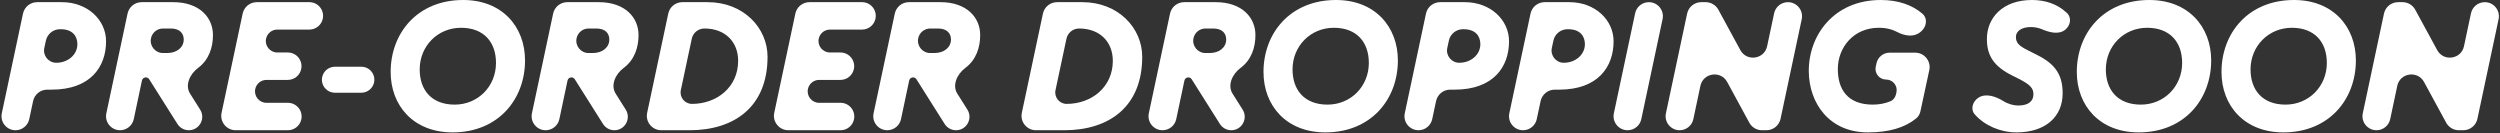 <?xml version="1.0" encoding="UTF-8"?> <svg xmlns="http://www.w3.org/2000/svg" width="1386" height="74" viewBox="0 0 1386 74" fill="none"><rect x="0" y="0" width="1386" height="74" fill="#333333" stroke="none"/><path d="M8.606 72.2C3.659 72.2 -0.031 67.643 0.998 62.804L12.752 7.536C13.538 3.842 16.801 1.2 20.578 1.2H34.3C48.6 1.2 58.8 11.1 58.8 22.9C58.8 37 50.2 49.7 28.6 49.7H26.173C22.398 49.7 19.137 52.339 18.349 56.031L16.213 66.045C15.447 69.634 12.277 72.2 8.606 72.2ZM24.566 26.588C23.657 30.813 26.878 34.8 31.2 34.8C37.7 34.8 42.9 30.3 42.9 24.5C42.9 20.3 40.5 16.2 33.6 16.2H33.263C29.492 16.2 26.234 18.832 25.441 22.518L24.566 26.588Z" fill="white"></path><path d="M66.561 72.2C61.617 72.2 57.929 67.646 58.958 62.81L70.713 7.536C71.499 3.842 74.761 1.2 78.538 1.2H96.061C110.561 1.2 118.061 9.7 118.061 19.4C118.061 26.34 115.846 33.183 109.744 37.724C105.276 41.05 102.414 47.205 105.383 51.917L110.968 60.782C114.092 65.742 110.528 72.2 104.666 72.2C102.111 72.2 99.734 70.889 98.369 68.728L82.709 43.927C82.306 43.288 81.603 42.9 80.847 42.9C79.806 42.9 78.907 43.629 78.691 44.647L74.165 66.036C73.405 69.629 70.233 72.2 66.561 72.2ZM83.713 21.182C82.811 25.413 86.037 29.4 90.364 29.4H92.661C98.161 29.4 101.861 26.2 101.861 21.9C101.861 18.6 99.761 15.8 94.661 15.8H90.364C87.155 15.8 84.383 18.043 83.713 21.182Z" fill="white"></path><path d="M130.662 72.2C125.573 72.2 121.778 67.513 122.837 62.536L134.534 7.536C135.319 3.842 138.582 1.2 142.359 1.2H171.515C176.342 1.2 179.946 5.642 178.952 10.366C178.211 13.883 175.109 16.4 171.515 16.4H153.723C150.725 16.4 148.135 18.497 147.512 21.43C146.672 25.38 149.685 29.1 153.723 29.1H159.554C164.401 29.1 168.01 33.576 166.981 38.312C166.222 41.807 163.13 44.3 159.554 44.3H147.723C144.725 44.3 142.135 46.397 141.512 49.33C140.672 53.28 143.685 57 147.723 57H159.615C164.442 57 168.046 61.442 167.052 66.166C166.311 69.683 163.209 72.2 159.615 72.2H130.662Z" fill="white"></path><path d="M185.667 51.4C181.081 51.4 177.663 47.169 178.629 42.685C179.343 39.368 182.275 37 185.667 37H200.337C204.924 37 208.341 41.231 207.376 45.715C206.662 49.032 203.73 51.4 200.337 51.4H185.667Z" fill="white"></path><path d="M250.88 73.4C229.28 73.4 216.58 58.6 216.58 39.9C216.58 18.4 231.38 0 256.78 0C278.38 0 291.08 14.8 291.08 33.5C291.08 55 276.28 73.4 250.88 73.4ZM252.08 58C264.98 58 274.98 47.9 274.98 34.9C274.98 23.5 268.38 15.4 255.58 15.4C242.68 15.4 232.68 25.5 232.68 38.5C232.68 49.9 239.28 58 252.08 58Z" fill="white"></path><path d="M302.506 72.2C297.562 72.2 293.875 67.646 294.903 62.81L306.659 7.536C307.444 3.842 310.707 1.2 314.484 1.2H332.006C346.506 1.2 354.006 9.7 354.006 19.4C354.006 26.34 351.791 33.183 345.689 37.724C341.222 41.05 338.36 47.205 341.328 51.917L346.913 60.782C350.038 65.742 346.473 72.2 340.612 72.2C338.056 72.2 335.679 70.889 334.314 68.728L318.655 43.927C318.251 43.288 317.548 42.9 316.792 42.9C315.751 42.9 314.852 43.629 314.637 44.647L310.111 66.036C309.35 69.629 306.179 72.2 302.506 72.2ZM319.659 21.182C318.756 25.413 321.983 29.4 326.309 29.4H328.606C334.106 29.4 337.806 26.2 337.806 21.9C337.806 18.6 335.706 15.8 330.606 15.8H326.309C323.1 15.8 320.328 18.043 319.659 21.182Z" fill="white"></path><path d="M366.607 72.2C361.519 72.2 357.723 67.513 358.782 62.536L370.479 7.536C371.265 3.842 374.527 1.2 378.304 1.2H392.327C412.227 1.2 425.527 15.5 425.527 31.5C425.527 59.2 407.127 72.2 382.327 72.2H366.607ZM377.451 49.971C376.615 53.899 379.61 57.6 383.627 57.6C397.327 57.6 409.227 48.4 409.227 33.7C409.227 23.4 402.227 15.8 390.527 15.8C387.145 15.8 384.223 18.165 383.519 21.473L377.451 49.971Z" fill="white"></path><path d="M437.068 72.2C431.98 72.2 428.184 67.513 429.243 62.536L440.94 7.536C441.726 3.842 444.988 1.2 448.765 1.2H477.921C482.748 1.2 486.352 5.642 485.358 10.366C484.617 13.883 481.515 16.4 477.921 16.4H460.129C457.131 16.4 454.542 18.497 453.918 21.43C453.078 25.38 456.091 29.1 460.129 29.1H465.96C470.807 29.1 474.416 33.576 473.387 38.312C472.629 41.807 469.536 44.3 465.96 44.3H454.129C451.131 44.3 448.542 46.397 447.918 49.33C447.078 53.28 450.091 57 454.129 57H466.021C470.848 57 474.452 61.442 473.458 66.166C472.717 69.683 469.615 72.2 466.021 72.2H437.068Z" fill="white"></path><path d="M491.916 72.2C486.973 72.2 483.285 67.646 484.313 62.81L496.069 7.536C496.855 3.842 500.117 1.2 503.894 1.2H521.416C535.916 1.2 543.416 9.7 543.416 19.4C543.416 26.34 541.201 33.183 535.099 37.724C530.632 41.05 527.77 47.205 530.738 51.917L536.323 60.782C539.448 65.742 535.884 72.2 530.022 72.2C527.466 72.2 525.089 70.889 523.724 68.728L508.065 43.927C507.661 43.288 506.958 42.9 506.202 42.9C505.161 42.9 504.262 43.629 504.047 44.647L499.521 66.036C498.76 69.629 495.589 72.2 491.916 72.2ZM509.069 21.182C508.167 25.413 511.393 29.4 515.719 29.4H518.016C523.516 29.4 527.216 26.2 527.216 21.9C527.216 18.6 525.116 15.8 520.016 15.8H515.719C512.51 15.8 509.738 18.043 509.069 21.182Z" fill="white"></path><path d="M574.33 72.2C569.241 72.2 565.446 67.513 566.505 62.536L578.202 7.536C578.987 3.842 582.25 1.2 586.027 1.2H600.049C619.949 1.2 633.249 15.5 633.249 31.5C633.249 59.2 614.849 72.2 590.049 72.2H574.33ZM585.174 49.971C584.337 53.899 587.333 57.6 591.349 57.6C605.049 57.6 616.949 48.4 616.949 33.7C616.949 23.4 609.949 15.8 598.249 15.8C594.867 15.8 591.946 18.165 591.241 21.473L585.174 49.971Z" fill="white"></path><path d="M644.51 72.2C639.566 72.2 635.879 67.646 636.907 62.81L648.663 7.536C649.448 3.842 652.711 1.2 656.488 1.2H674.01C688.51 1.2 696.01 9.7 696.01 19.4C696.01 26.34 693.795 33.183 687.693 37.724C683.225 41.05 680.363 47.205 683.332 51.917L688.917 60.782C692.042 65.742 688.477 72.2 682.616 72.2C680.06 72.2 677.683 70.889 676.318 68.728L660.659 43.927C660.255 43.288 659.552 42.9 658.796 42.9C657.755 42.9 656.856 43.629 656.641 44.647L652.114 66.036C651.354 69.629 648.183 72.2 644.51 72.2ZM661.663 21.182C660.76 25.413 663.987 29.4 668.313 29.4H670.61C676.11 29.4 679.81 26.2 679.81 21.9C679.81 18.6 677.71 15.8 672.61 15.8H668.313C665.104 15.8 662.332 18.043 661.663 21.182Z" fill="white"></path><path d="M734.782 73.4C713.182 73.4 700.482 58.6 700.482 39.9C700.482 18.4 715.282 0 740.682 0C762.282 0 774.982 14.8 774.982 33.5C774.982 55 760.182 73.4 734.782 73.4ZM735.982 58C748.882 58 758.882 47.9 758.882 34.9C758.882 23.5 752.282 15.4 739.482 15.4C726.582 15.4 716.582 25.5 716.582 38.5C716.582 49.9 723.182 58 735.982 58Z" fill="white"></path><path d="M786.415 72.2C781.468 72.2 777.778 67.643 778.807 62.804L790.561 7.536C791.347 3.842 794.609 1.2 798.386 1.2H812.109C826.409 1.2 836.609 11.1 836.609 22.9C836.609 37 828.009 49.7 806.409 49.7H803.982C800.207 49.7 796.946 52.339 796.158 56.031L794.022 66.045C793.256 69.634 790.085 72.2 786.415 72.2ZM802.375 26.588C801.466 30.813 804.687 34.8 809.009 34.8C815.509 34.8 820.709 30.3 820.709 24.5C820.709 20.3 818.309 16.2 811.409 16.2H811.071C807.301 16.2 804.043 18.832 803.25 22.518L802.375 26.588Z" fill="white"></path><path d="M844.376 72.2C839.429 72.2 835.739 67.643 836.768 62.804L848.522 7.536C849.308 3.842 852.57 1.2 856.347 1.2H870.07C884.37 1.2 894.57 11.1 894.57 22.9C894.57 37 885.969 49.7 864.37 49.7H861.943C858.168 49.7 854.907 52.339 854.119 56.031L851.983 66.045C851.217 69.634 848.046 72.2 844.376 72.2ZM860.336 26.588C859.427 30.813 862.647 34.8 866.97 34.8C873.47 34.8 878.67 30.3 878.67 24.5C878.67 20.3 876.27 16.2 869.37 16.2H869.032C865.262 16.2 862.003 18.832 861.211 22.518L860.336 26.588Z" fill="white"></path><path d="M902.334 72.2C897.389 72.2 893.699 67.644 894.728 62.806L906.521 7.359C907.284 3.768 910.455 1.2 914.127 1.2C919.072 1.2 922.761 5.756 921.733 10.594L909.94 66.041C909.177 69.632 906.005 72.2 902.334 72.2Z" fill="white"></path><path d="M987.137 65.864C986.352 69.558 983.089 72.2 979.312 72.2H976.846C973.915 72.2 971.218 70.597 969.818 68.021L957.55 45.457C953.999 38.925 944.236 40.347 942.696 47.62L938.795 66.037C938.034 69.63 934.863 72.2 931.19 72.2C926.246 72.2 922.558 67.645 923.587 62.809L935.342 7.536C936.128 3.842 939.39 1.2 943.167 1.2H945.634C948.565 1.2 951.262 2.803 952.662 5.378L964.843 27.775C968.393 34.303 978.15 32.886 979.696 25.617L983.572 7.397C984.34 3.784 987.531 1.2 991.225 1.2C996.202 1.2 999.915 5.785 998.879 10.653L987.137 65.864Z" fill="white"></path><path d="M1035.59 73.4C1013.89 73.4 1002.99 57 1002.79 39.7C1002.59 19.7 1016.59 0 1042.69 0C1052.62 0 1060.36 2.913 1065.78 7.599C1068.91 10.314 1068.09 15.067 1064.82 17.631L1064.37 17.983C1060.86 20.742 1055.81 19.86 1051.86 17.768C1049.11 16.309 1045.73 15.4 1041.59 15.4C1027.59 15.4 1018.89 26.3 1018.89 38.3C1018.89 49.4 1024.19 58 1038.29 58C1041.52 58 1045.07 57.44 1048.19 56.074C1049.79 55.376 1050.8 53.846 1051.18 52.146L1051.38 51.256C1052.21 47.587 1049.42 44.1 1045.66 44.1C1041.92 44.1 1039.13 40.652 1039.91 36.996L1040.33 35.086C1041.06 31.652 1044.1 29.2 1047.61 29.2H1061.78C1066.88 29.2 1070.68 33.903 1069.6 38.885L1064.7 61.628C1064.37 63.175 1063.6 64.612 1062.38 65.612C1056.07 70.754 1047.32 73.4 1035.59 73.4Z" fill="white"></path><path d="M1117.93 73.4C1109.03 73.4 1100.31 69.621 1094.87 63.491C1092.27 60.56 1093.59 56.233 1096.89 54.128C1100.96 51.539 1106.49 53.45 1110.58 55.999C1113.3 57.696 1116.35 58.5 1118.93 58.5C1124.93 58.5 1127.33 55.8 1127.33 52.3C1127.33 49 1125.73 47 1119.23 43.7L1115.63 41.9C1105.83 37 1101.53 31.3 1101.53 21.6C1101.53 10.1 1110.03 0 1126.53 0C1133.42 0 1140.43 1.962 1145.94 7.229C1148.68 9.853 1147.87 14.184 1144.89 16.537C1141.37 19.322 1136.15 17.998 1132.03 16.208C1130.1 15.371 1127.99 15 1125.83 15C1121.43 15 1117.63 16.8 1117.63 20.6C1117.63 24.5 1120.33 26 1126.63 29.1L1129.63 30.6C1139.53 35.6 1143.53 41.6 1143.53 51.7C1143.53 64.8 1133.93 73.4 1117.93 73.4Z" fill="white"></path><path d="M1185.68 73.4C1164.08 73.4 1151.38 58.6 1151.38 39.9C1151.38 18.4 1166.18 0 1191.58 0C1213.18 0 1225.88 14.8 1225.88 33.5C1225.88 55 1211.08 73.4 1185.68 73.4ZM1186.88 58C1199.78 58 1209.78 47.9 1209.78 34.9C1209.78 23.5 1203.18 15.4 1190.38 15.4C1177.48 15.4 1167.48 25.5 1167.48 38.5C1167.48 49.9 1174.08 58 1186.88 58Z" fill="white"></path><path d="M1265.9 73.4C1244.3 73.4 1231.6 58.6 1231.6 39.9C1231.6 18.4 1246.4 0 1271.8 0C1293.4 0 1306.1 14.8 1306.1 33.5C1306.1 55 1291.3 73.4 1265.9 73.4ZM1267.1 58C1280 58 1290 47.9 1290 34.9C1290 23.5 1283.4 15.4 1270.6 15.4C1257.7 15.4 1247.7 25.5 1247.7 38.5C1247.7 49.9 1254.3 58 1267.1 58Z" fill="white"></path><path d="M1373.48 65.864C1372.69 69.558 1369.43 72.2 1365.65 72.2H1363.19C1360.25 72.2 1357.56 70.597 1356.16 68.021L1343.89 45.457C1340.34 38.925 1330.58 40.347 1329.04 47.62L1325.13 66.037C1324.37 69.63 1321.2 72.2 1317.53 72.2C1312.59 72.2 1308.9 67.645 1309.93 62.809L1321.68 7.536C1322.47 3.842 1325.73 1.2 1329.51 1.2H1331.97C1334.91 1.2 1337.6 2.803 1339 5.378L1351.18 27.775C1354.73 34.303 1364.49 32.886 1366.04 25.617L1369.91 7.397C1370.68 3.784 1373.87 1.2 1377.57 1.2C1382.54 1.2 1386.25 5.785 1385.22 10.653L1373.48 65.864Z" fill="white"></path></svg> 